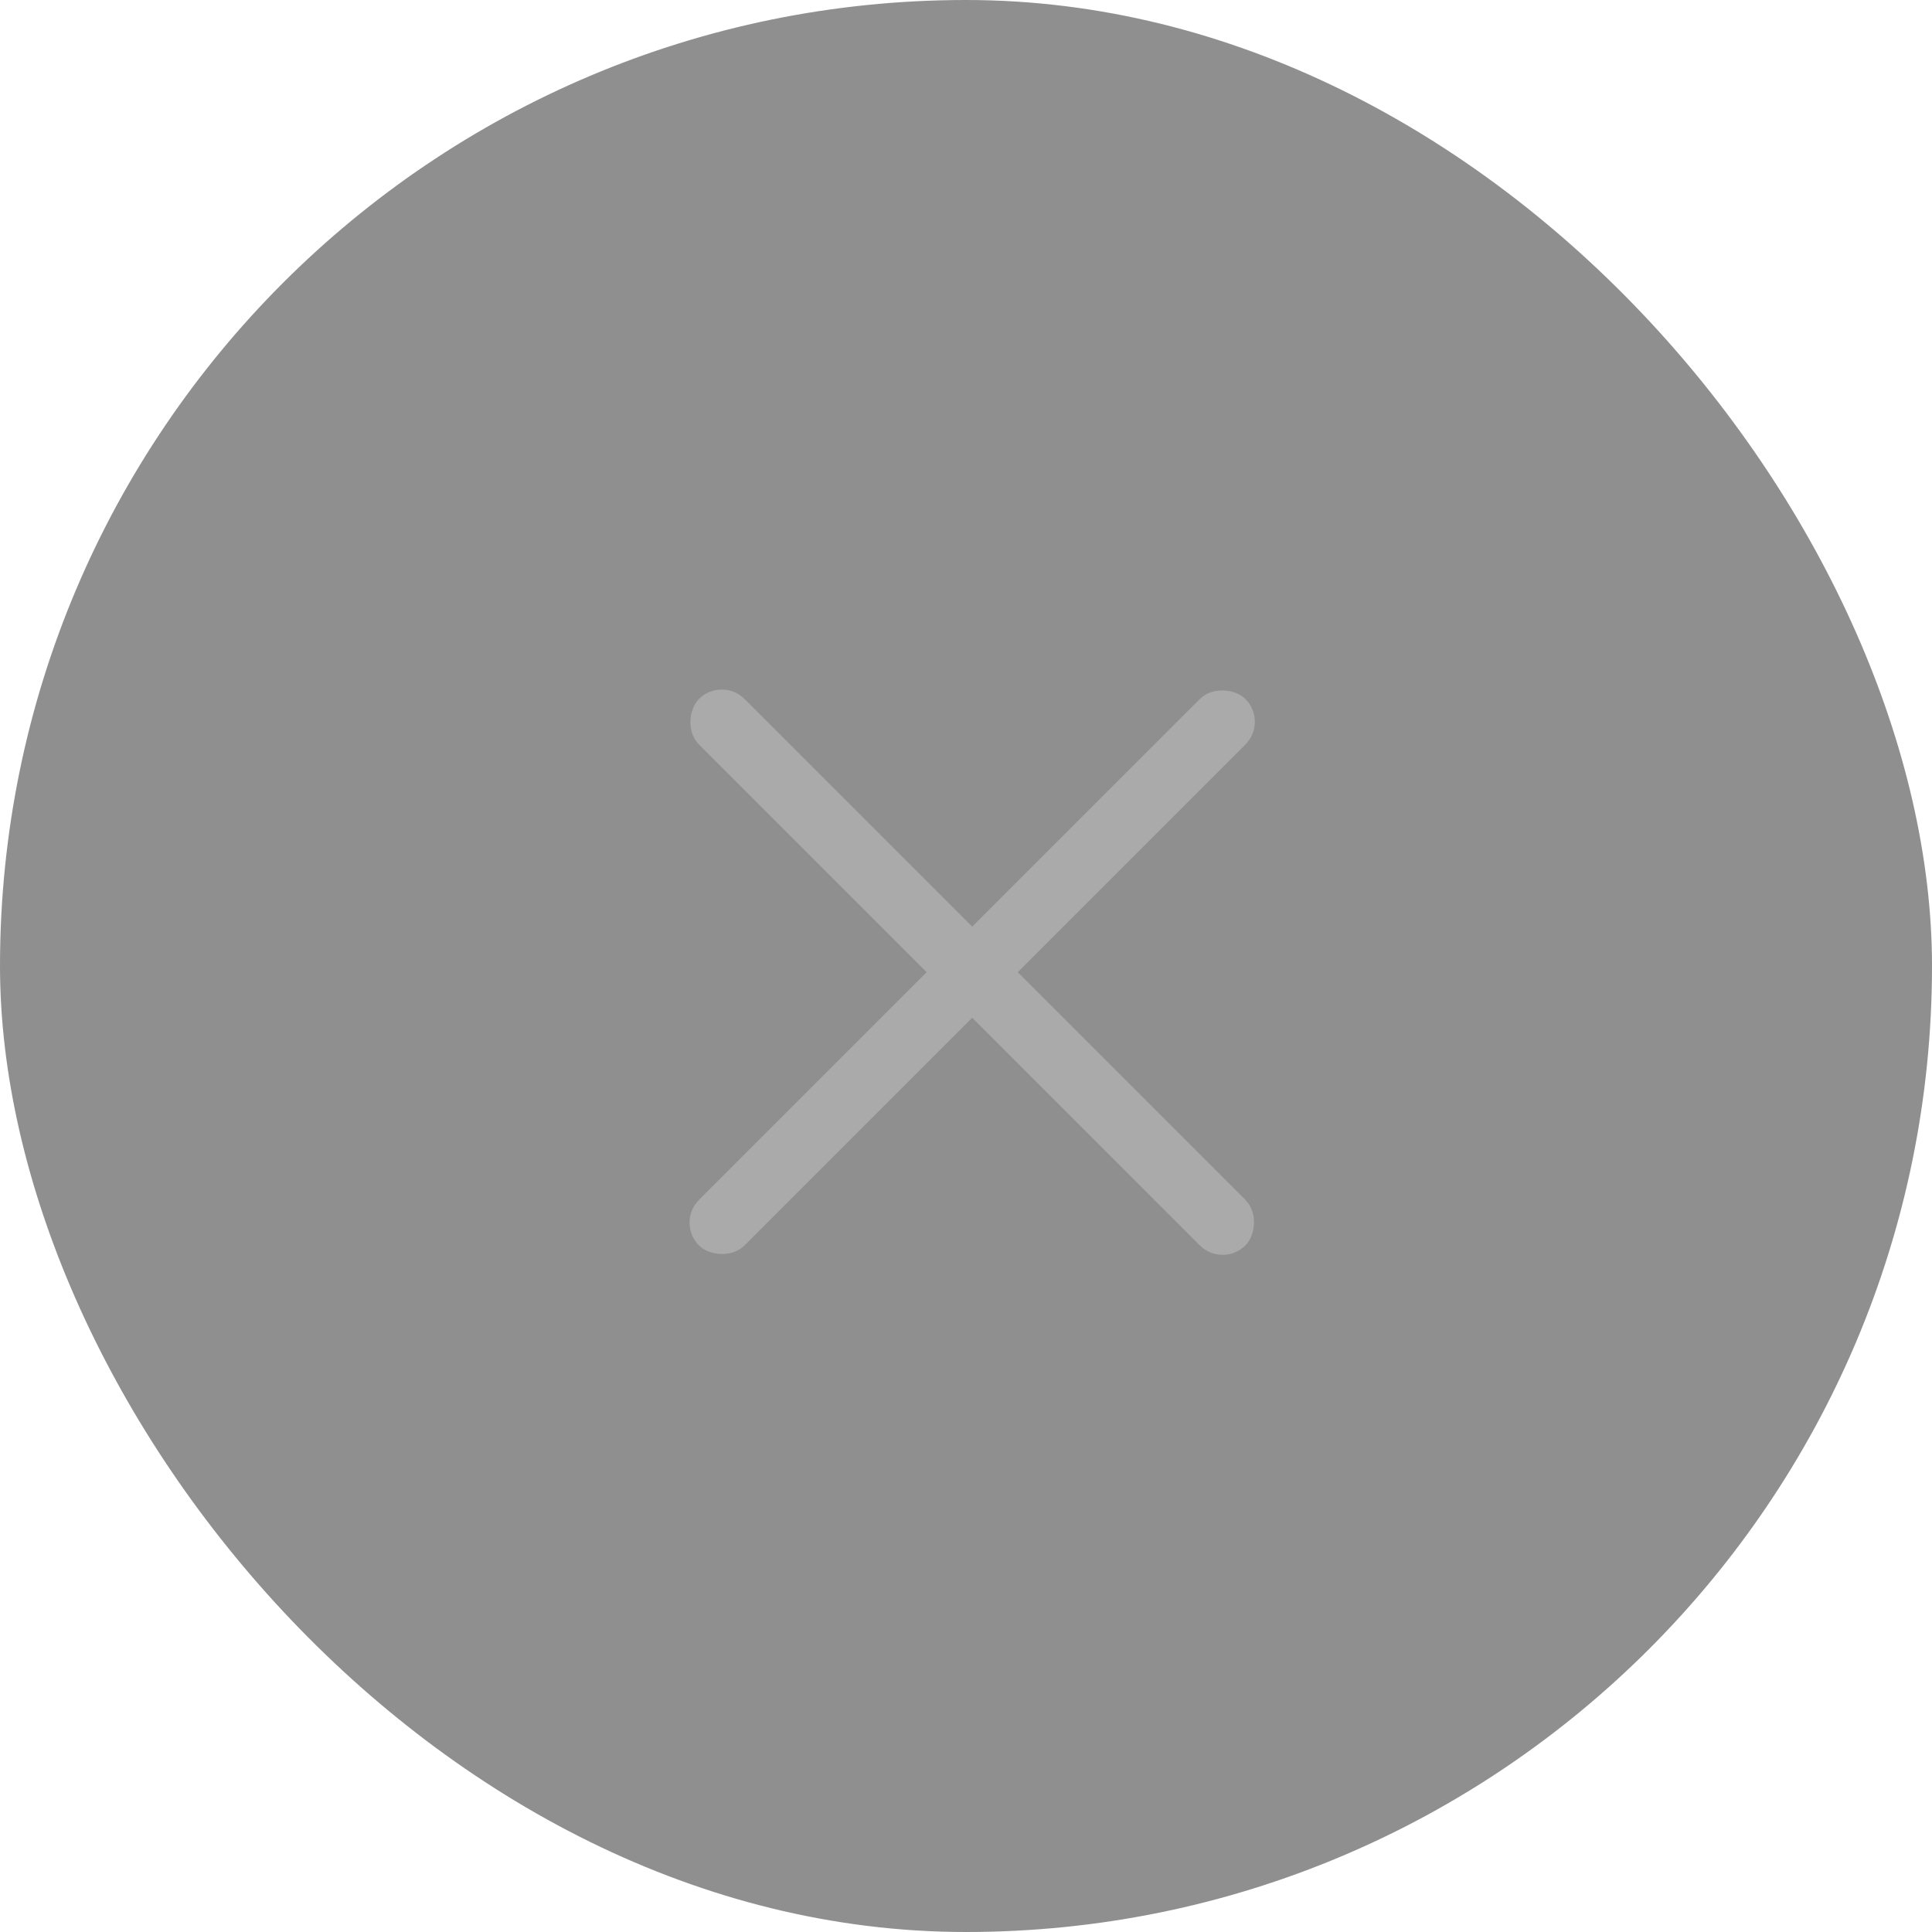 <svg width="60" height="60" viewBox="0 0 60 60" fill="none" xmlns="http://www.w3.org/2000/svg">
<rect width="60" height="60" rx="30" fill="#202020" fill-opacity="0.5"/>
<rect x="21" y="37.971" width="24" height="2" rx="1" transform="rotate(-45 21 37.971)" fill="#AAAAAA"/>
<rect x="22.414" y="21" width="24" height="2" rx="1" transform="rotate(45 22.414 21)" fill="#AAAAAA"/>
</svg>
